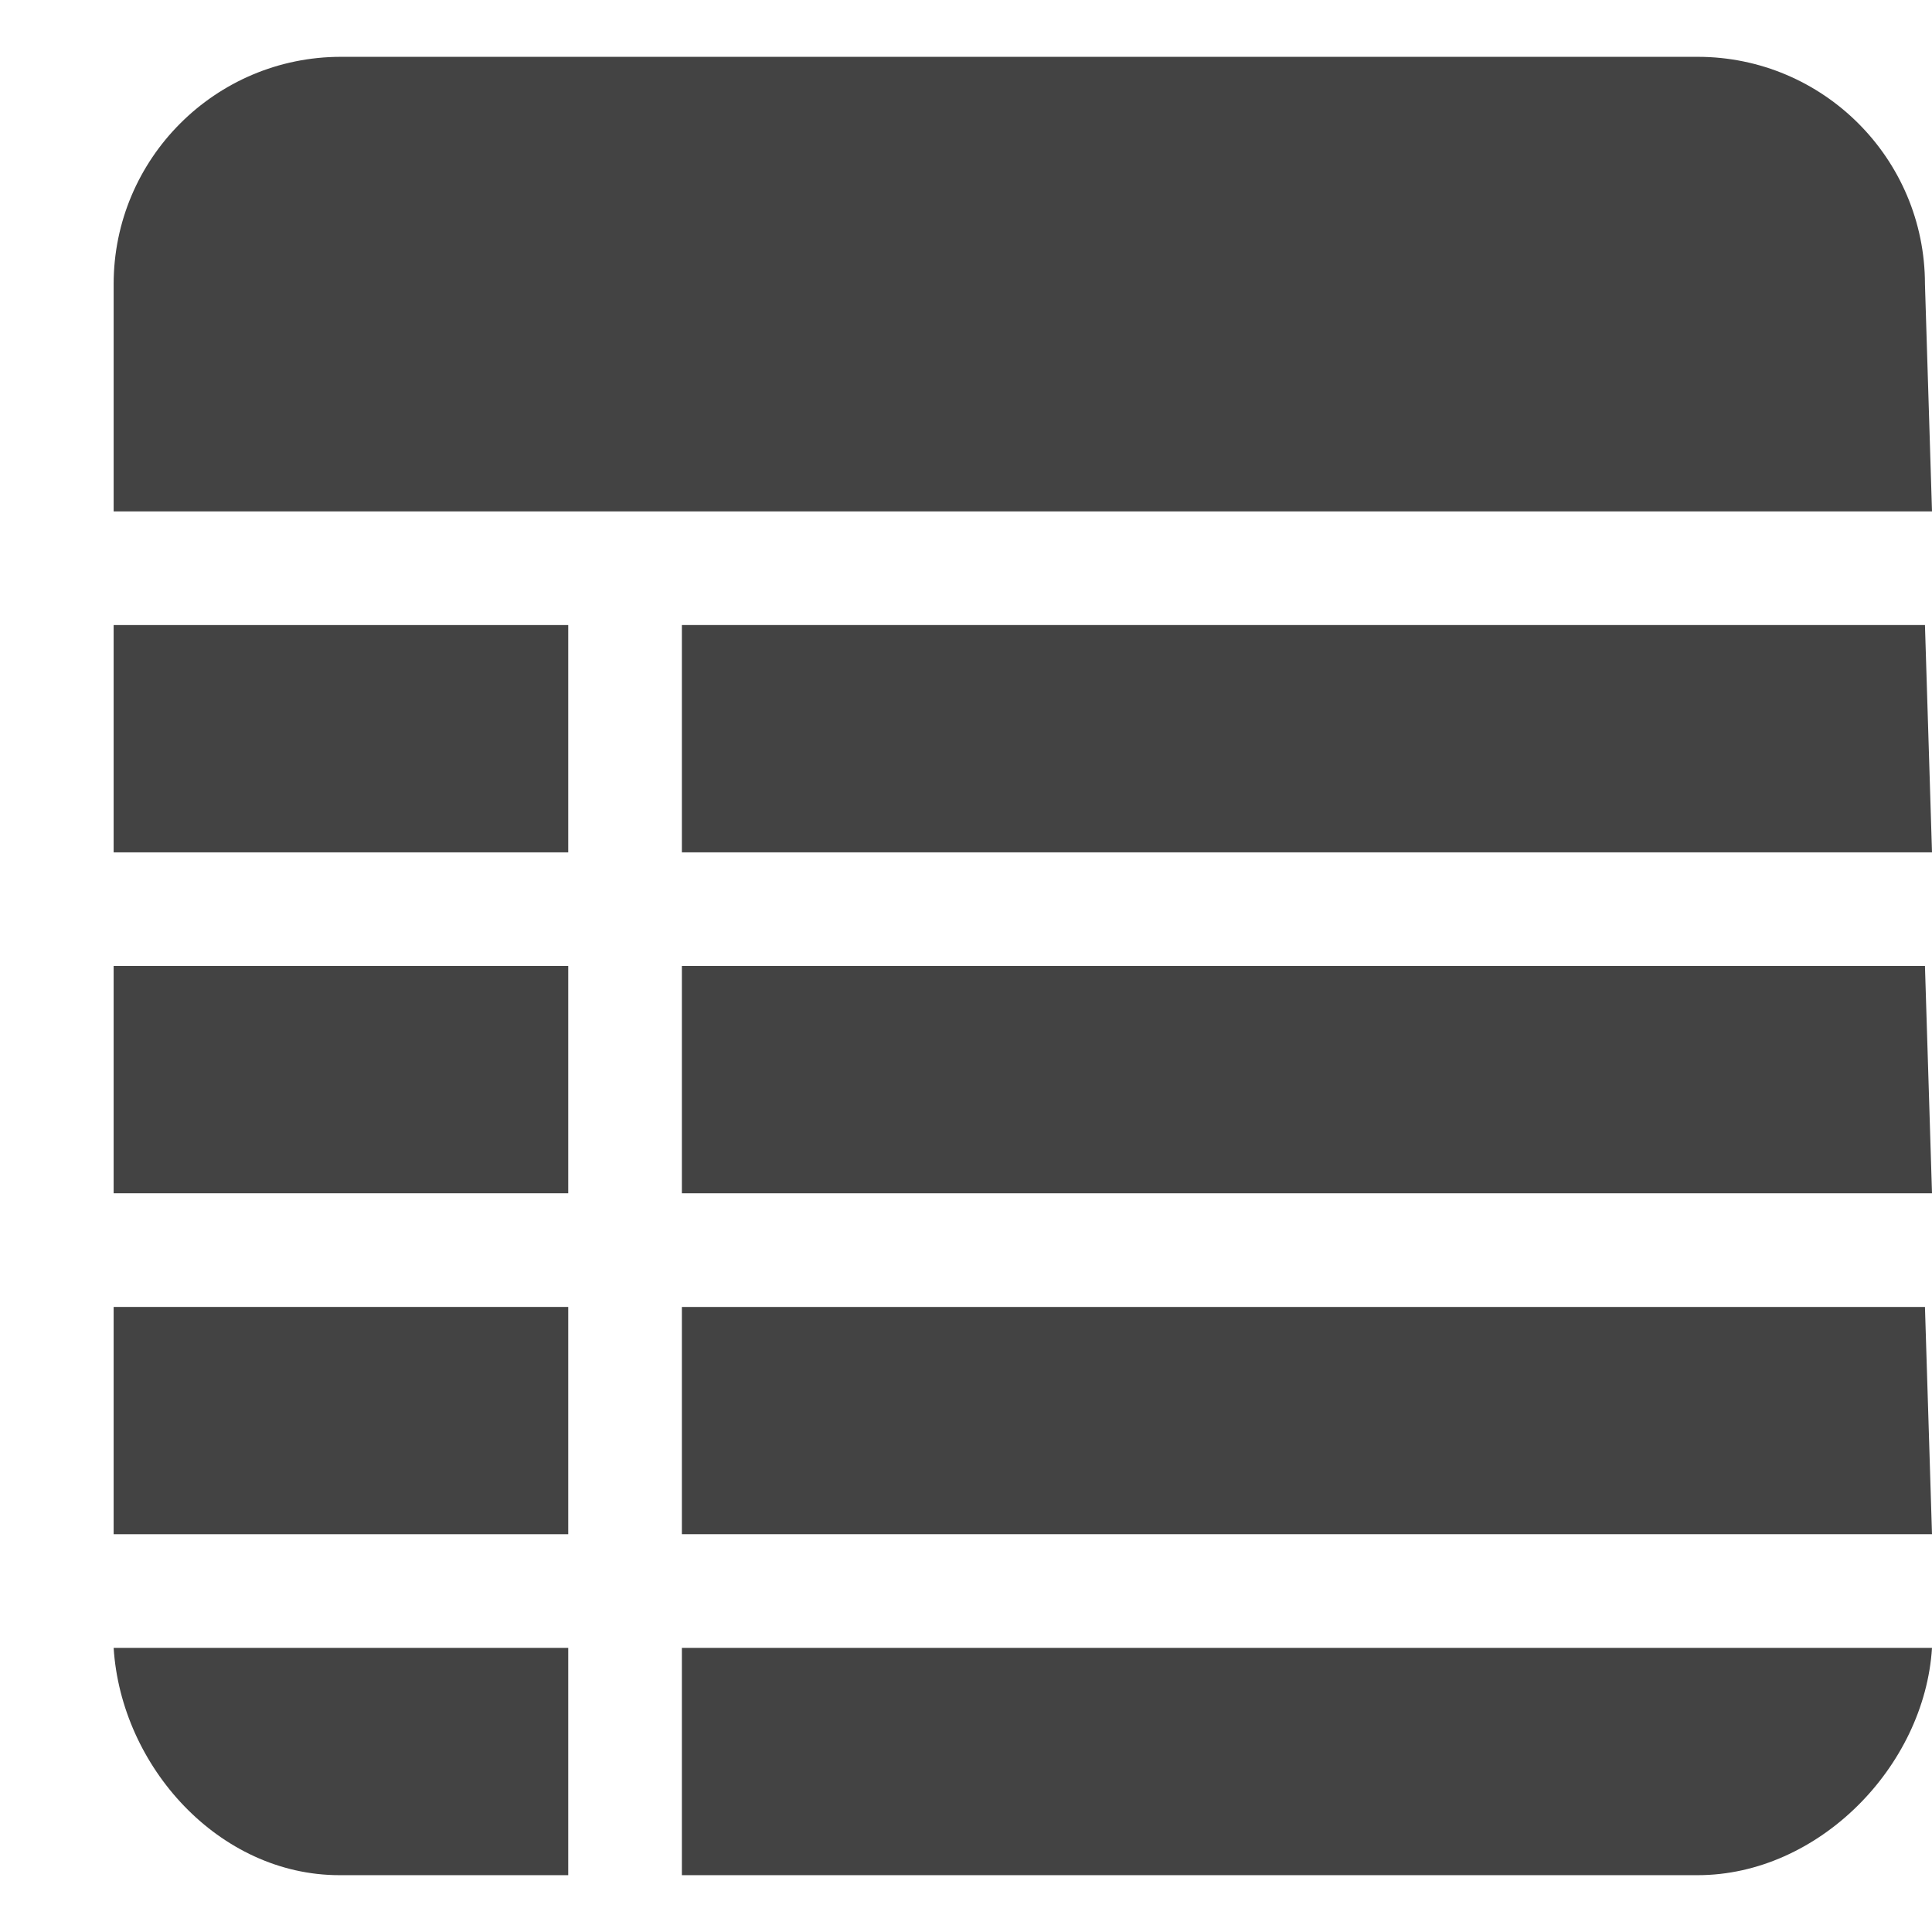<?xml version="1.0" encoding="utf-8"?>

<svg width="800px" height="800px" viewBox="0 -0.5 17 17" version="1.1" xmlns="http://www.w3.org/2000/svg" xmlns:xlink="http://www.w3.org/1999/xlink" class="si-glyph si-glyph-note">
<title>842</title>
<defs>
</defs>
<g stroke="none" stroke-width="1" fill="none" fill-rule="evenodd">
<g transform="translate(1, 0)" fill="#434343">
<path d="M13.938,0 L2,0 C0.896,0 0,0.896 0,2 L0,4 L16,4 L15.938,2 C15.938,0.896 15.042,0 13.938,0 Z" class="si-glyph-fill">
</path>
<rect x="0" y="8" width="4" height="2" class="si-glyph-fill">
</rect>
<rect x="0" y="11" width="4" height="2" class="si-glyph-fill">
</rect>
<path d="M4,16 L4,14 L0,14 C0.066,15.045 0.927,16 1.987,16 L4,16 Z" class="si-glyph-fill">
</path>
<rect x="0" y="5" width="4" height="2" class="si-glyph-fill">
</rect>
<path d="M5,5 L5,7 L16,7 L15.938,5 L5,5 Z" class="si-glyph-fill">
</path>
<path d="M5,11 L5,13 L16,13 L15.938,11 L5,11 Z" class="si-glyph-fill">
</path>
<path d="M13.938,16 C15,16 15.935,15.045 16,14 L5,14 L5,16 L13.938,16 Z" class="si-glyph-fill">
</path>
<path d="M5,8 L5,10 L16,10 L15.938,8 L5,8 Z" class="si-glyph-fill">
</path>
</g>
</g>
</svg>